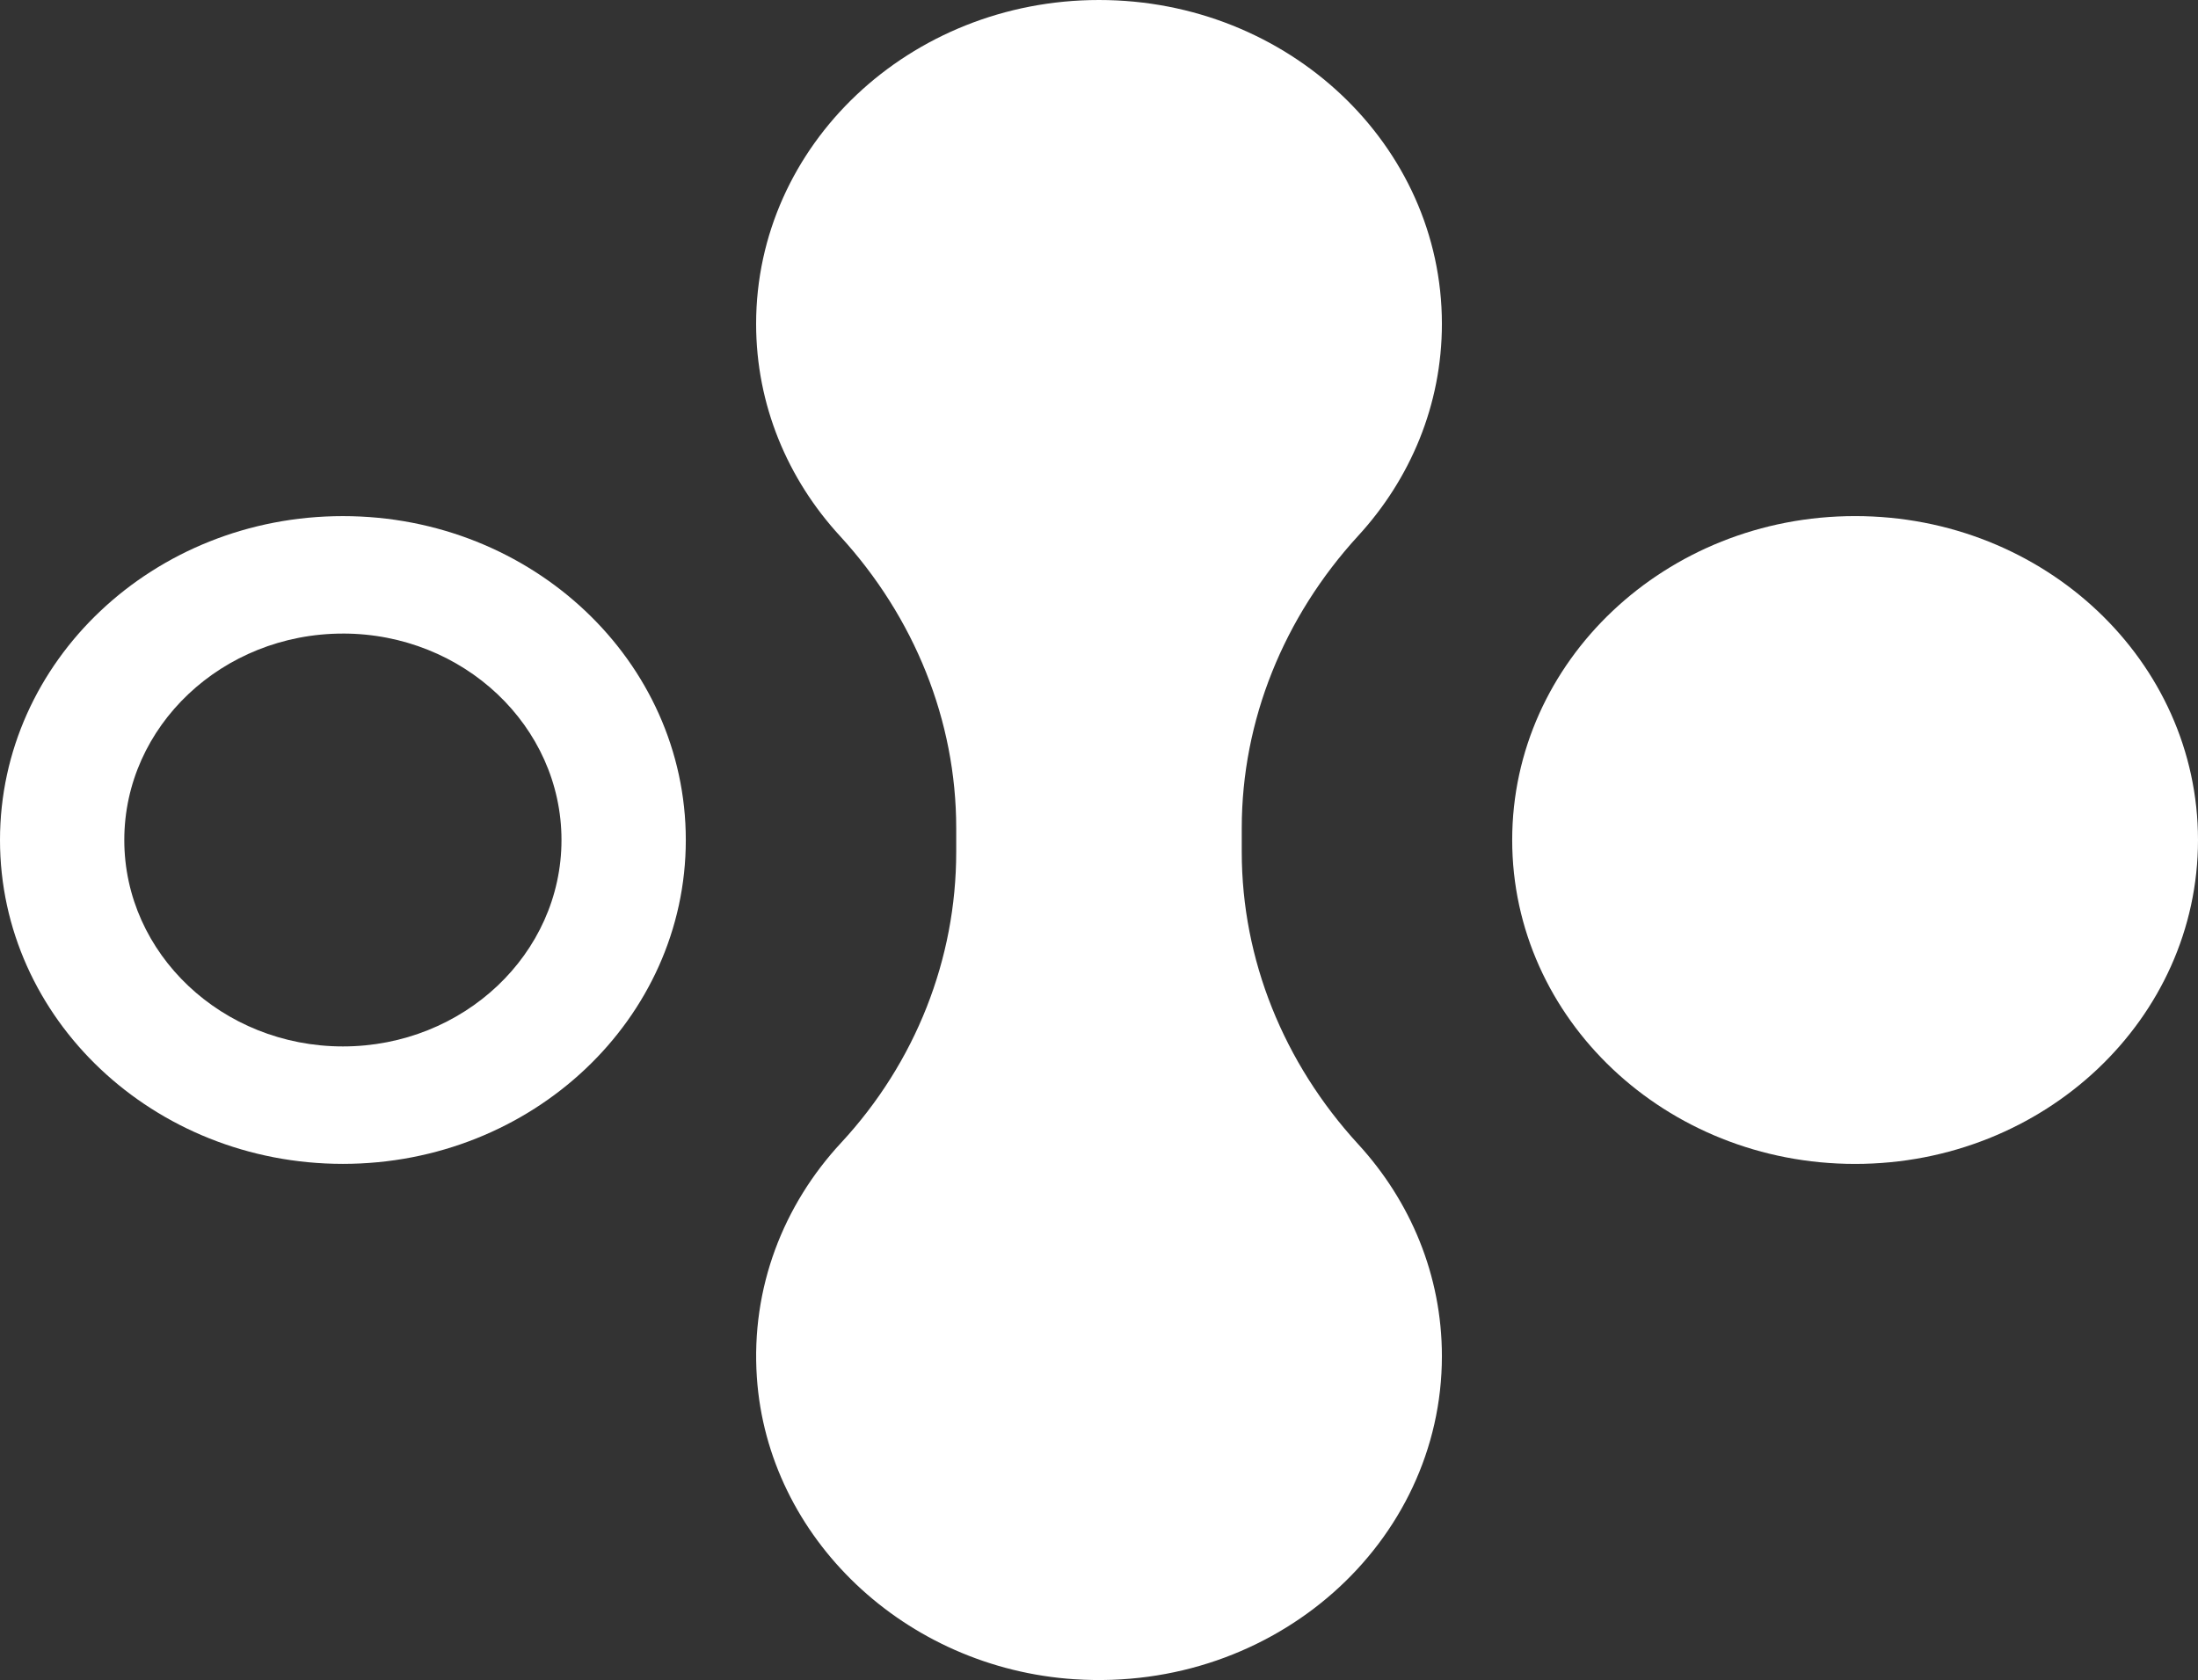 <svg
      xmlns="http://www.w3.org/2000/svg"
      width="90.909"
      height="69.492"
      viewBox="0 -23.044 90.909 69.492"
    >
      <rect x="0" y="-23.044" width="90.909" height="69.492" fill="#333333" stroke="none"/>
      <g
        data-name="Group 12"
        transform="translate(0 -23.044)"
        clipPath='url("#a")'
      >
        <g data-name="Group 9">
          <path
            d="M90.909 34.746c0 7.397-6.351 13.398-14.183 13.398-7.831 0-14.182-6-14.182-13.398 0-7.4 6.35-13.399 14.182-13.399 7.832 0 14.183 5.998 14.183 13.399"
            fill="#fff"
            fillRule="evenodd"
            data-name="Path 8"
          />
        </g>
        <g data-name="Group 10">
          <path
            d="M14.182 26.206c4.985 0 9.041 3.83 9.041 8.54 0 4.708-4.056 8.538-9.04 8.538-4.986 0-9.042-3.83-9.042-8.537 0-4.71 4.056-8.54 9.041-8.54m0-4.859C6.351 21.348 0 27.346 0 34.747c0 7.397 6.35 13.395 14.182 13.395 7.832 0 14.183-5.998 14.183-13.395 0-7.4-6.351-13.399-14.183-13.399"
            fill="#fff"
            fillRule="evenodd"
            data-name="Path 9"
          />
        </g>
        <g data-name="Group 11">
          <path
            d="M44.446 69.46c-7.02-.46-12.693-5.848-13.142-12.485-.253-3.722 1.107-7.144 3.483-9.705 3.085-3.326 4.762-7.608 4.762-12.029v-.99c0-4.447-1.731-8.726-4.816-12.089-2.156-2.349-3.46-5.413-3.46-8.766C31.274 5.996 37.623 0 45.454 0c7.832 0 14.183 5.995 14.183 13.396 0 3.353-1.306 6.417-3.462 8.766-3.082 3.363-4.816 7.642-4.816 12.09v.989c0 4.448 1.734 8.727 4.816 12.087 2.156 2.349 3.462 5.416 3.462 8.766 0 7.714-6.903 13.905-15.19 13.365"
            fill="#fff"
            fillRule="evenodd"
            data-name="Path 10"
          />
        </g>
      </g>
      <defs>
        <clipPath id="a">
          <path
            d="M0 46.448h90.91v-69.492H0v69.492Z"
            data-name="Path 11"
            transform="translate(0 23.044)"
          />
        </clipPath>
      </defs>
    </svg>
